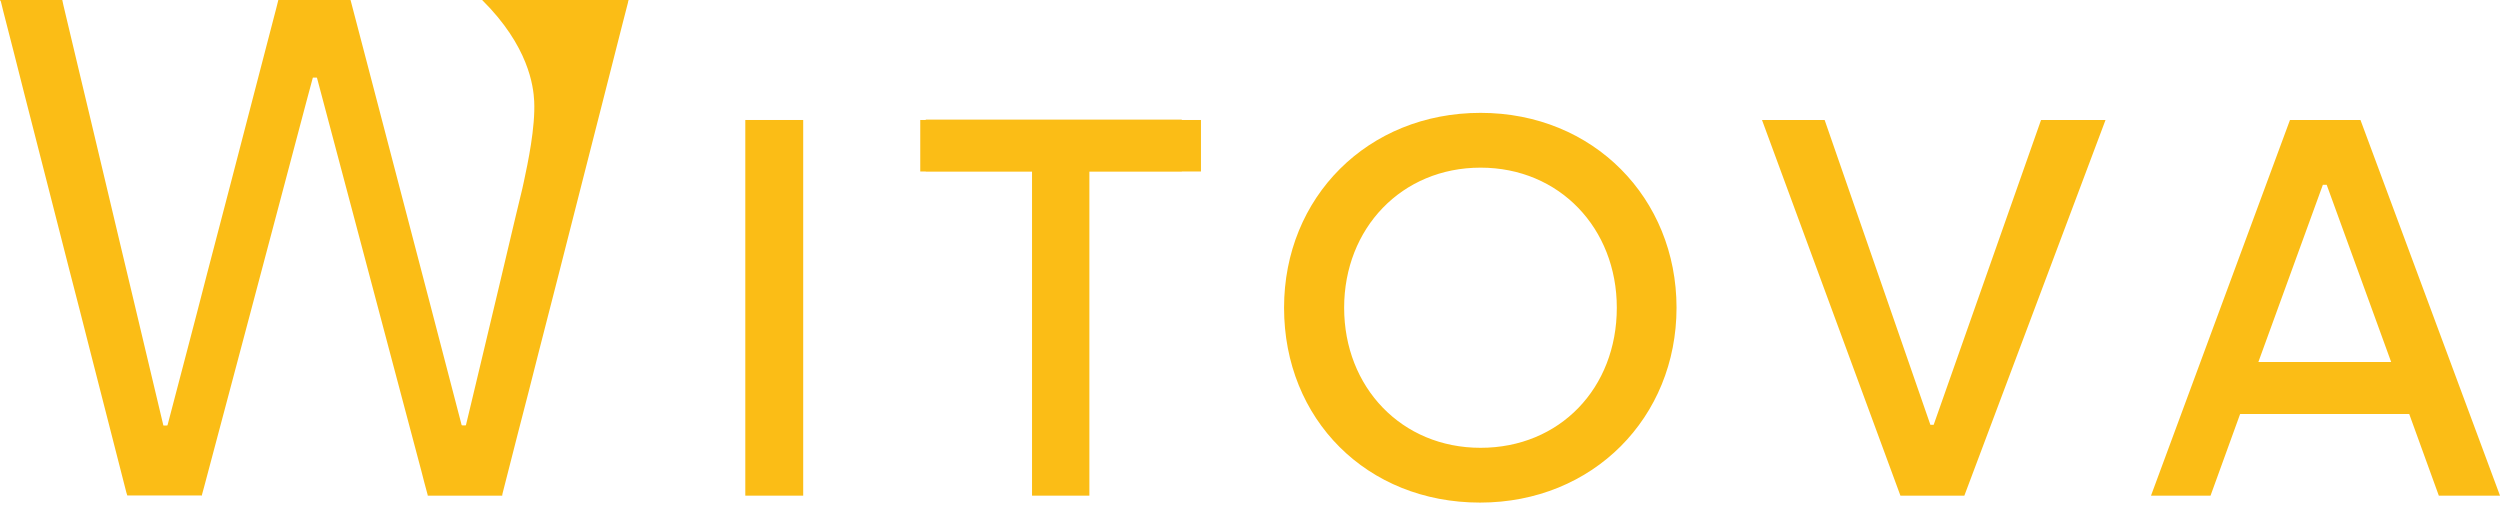 <?xml version="1.0" encoding="UTF-8"?>
<svg xmlns="http://www.w3.org/2000/svg" width="250" height="51" viewBox="0 0 250 51" fill="none">
  <g clip-path="url(#clip0_201_12)">
    <path d="M74.531 11.999H80.32V49.565H74.531V11.999Z" fill="#FBBD16"></path>
    <path d="M103.185 17.149H92.026V11.999H120.096V17.149H108.938V49.565H103.203V17.149H103.185Z" fill="#FBBD16"></path>
    <path d="M176.182 11.999H182.464L193.038 42.479H193.367L204.105 11.999H210.552L196.435 49.565H190.043L176.2 11.999H176.182Z" fill="#FBBD16"></path>
    <path d="M229.016 11.999H236.047L250 49.565H243.882L240.923 41.402H224.012L221.053 49.565H215.1L228.998 11.999H229.016ZM239.115 36.197L232.669 18.482H232.285L225.838 36.197H239.097H239.115Z" fill="#FBBD16"></path>
    <path d="M118.179 11.962H92.574V17.131H118.179V11.962Z" fill="#FBBD16"></path>
    <path d="M128.406 30.773C128.406 19.724 136.77 11.286 148.057 11.286C159.343 11.286 167.653 19.815 167.653 30.773C167.653 41.731 159.325 50.259 148.002 50.259C136.679 50.259 128.406 41.931 128.406 30.773ZM161.681 30.773C161.681 22.829 155.946 16.765 148.057 16.765C140.167 16.765 134.414 22.829 134.414 30.773C134.414 38.717 140.149 44.781 148.057 44.781C155.965 44.781 161.681 38.827 161.681 30.773Z" fill="#FBBD16"></path>
    <path d="M20.144 49.547H12.729C12.693 49.456 12.674 49.364 12.638 49.255C12.09 47.118 11.542 44.963 10.994 42.826C10.355 40.306 9.698 37.786 9.058 35.266C8.346 32.471 7.634 29.659 6.903 26.865C6.264 24.344 5.607 21.806 4.967 19.286C4.127 15.998 3.287 12.729 2.447 9.442C1.753 6.648 1.023 3.853 0.31 1.059C0.237 0.749 0.164 0.457 0.091 0.164C0.073 0.11 0.055 0.055 0 0.037C0 0.018 0 0 0 0C0.055 0 0.128 0 0.183 0H6.228C6.264 0.164 6.301 0.329 6.337 0.511C6.83 2.612 7.342 4.712 7.835 6.812C8.255 8.565 8.675 10.319 9.095 12.09C9.588 14.19 10.099 16.291 10.592 18.391C11.104 20.546 11.615 22.701 12.127 24.856C12.547 26.609 12.967 28.381 13.387 30.134C13.88 32.234 14.391 34.334 14.884 36.434C15.359 38.407 15.816 40.379 16.291 42.352C16.291 42.406 16.327 42.479 16.345 42.552C16.491 42.552 16.619 42.571 16.747 42.534C16.765 42.461 16.784 42.406 16.802 42.333C17.423 39.959 18.044 37.603 18.665 35.229C19.359 32.599 20.034 29.988 20.71 27.358C21.495 24.326 22.299 21.294 23.084 18.281C23.833 15.396 24.582 12.528 25.331 9.643C26.024 6.976 26.718 4.31 27.413 1.644C27.559 1.078 27.705 0.548 27.833 0H35.046C35.046 0 35.083 0.073 35.083 0.11C35.594 2.045 36.087 3.963 36.599 5.899C37.53 9.46 38.462 13.021 39.393 16.583C40.598 21.167 41.785 25.751 42.991 30.335C44.032 34.334 45.073 38.315 46.114 42.315C46.114 42.388 46.15 42.461 46.187 42.534C46.333 42.534 46.461 42.552 46.589 42.534C46.589 42.479 46.625 42.443 46.625 42.388C46.808 41.657 46.972 40.909 47.155 40.178C47.575 38.425 47.995 36.654 48.415 34.9C48.908 32.8 49.419 30.718 49.912 28.618C50.442 26.353 50.99 24.089 51.52 21.824C52.341 18.409 52.323 18.518 52.396 18.117C52.78 16.327 53.547 12.711 53.419 10.118C53.346 8.638 52.871 4.62 48.214 0C57.291 0 62.806 0 62.824 0C62.842 0 62.842 0 62.861 0.037C62.861 0.055 62.824 0.073 62.824 0.11C62.806 0.219 62.788 0.329 62.751 0.438C62.587 1.078 62.422 1.717 62.258 2.356C61.601 4.931 60.943 7.524 60.286 10.099C59.61 12.766 58.916 15.432 58.24 18.117C57.437 21.276 56.633 24.417 55.83 27.577C55.19 30.097 54.533 32.617 53.894 35.119C53.2 37.859 52.506 40.598 51.793 43.319C51.282 45.328 50.771 47.319 50.259 49.328C50.241 49.401 50.223 49.492 50.223 49.565H42.772C42.772 49.565 42.772 49.529 42.772 49.511C42.552 48.707 42.333 47.885 42.132 47.082C41.091 43.192 40.069 39.283 39.028 35.393C37.731 30.499 36.434 25.623 35.138 20.728C34.005 16.473 32.873 12.2 31.741 7.944C31.741 7.89 31.704 7.835 31.686 7.762C31.558 7.762 31.43 7.762 31.284 7.762C31.266 7.835 31.248 7.89 31.23 7.963C31.029 8.73 30.828 9.497 30.608 10.282C29.677 13.788 28.746 17.313 27.814 20.82C26.883 24.308 25.97 27.796 25.038 31.284C24.271 34.17 23.504 37.055 22.737 39.941C21.97 42.826 21.203 45.712 20.436 48.597C20.345 48.926 20.253 49.255 20.162 49.602L20.144 49.547Z" fill="#FBBD16"></path>
  </g>
  <defs>
    <clipPath id="clip0_201_12">
      <rect width="250" height="50.259" fill="white"></rect>
    </clipPath>
  </defs>
</svg>
